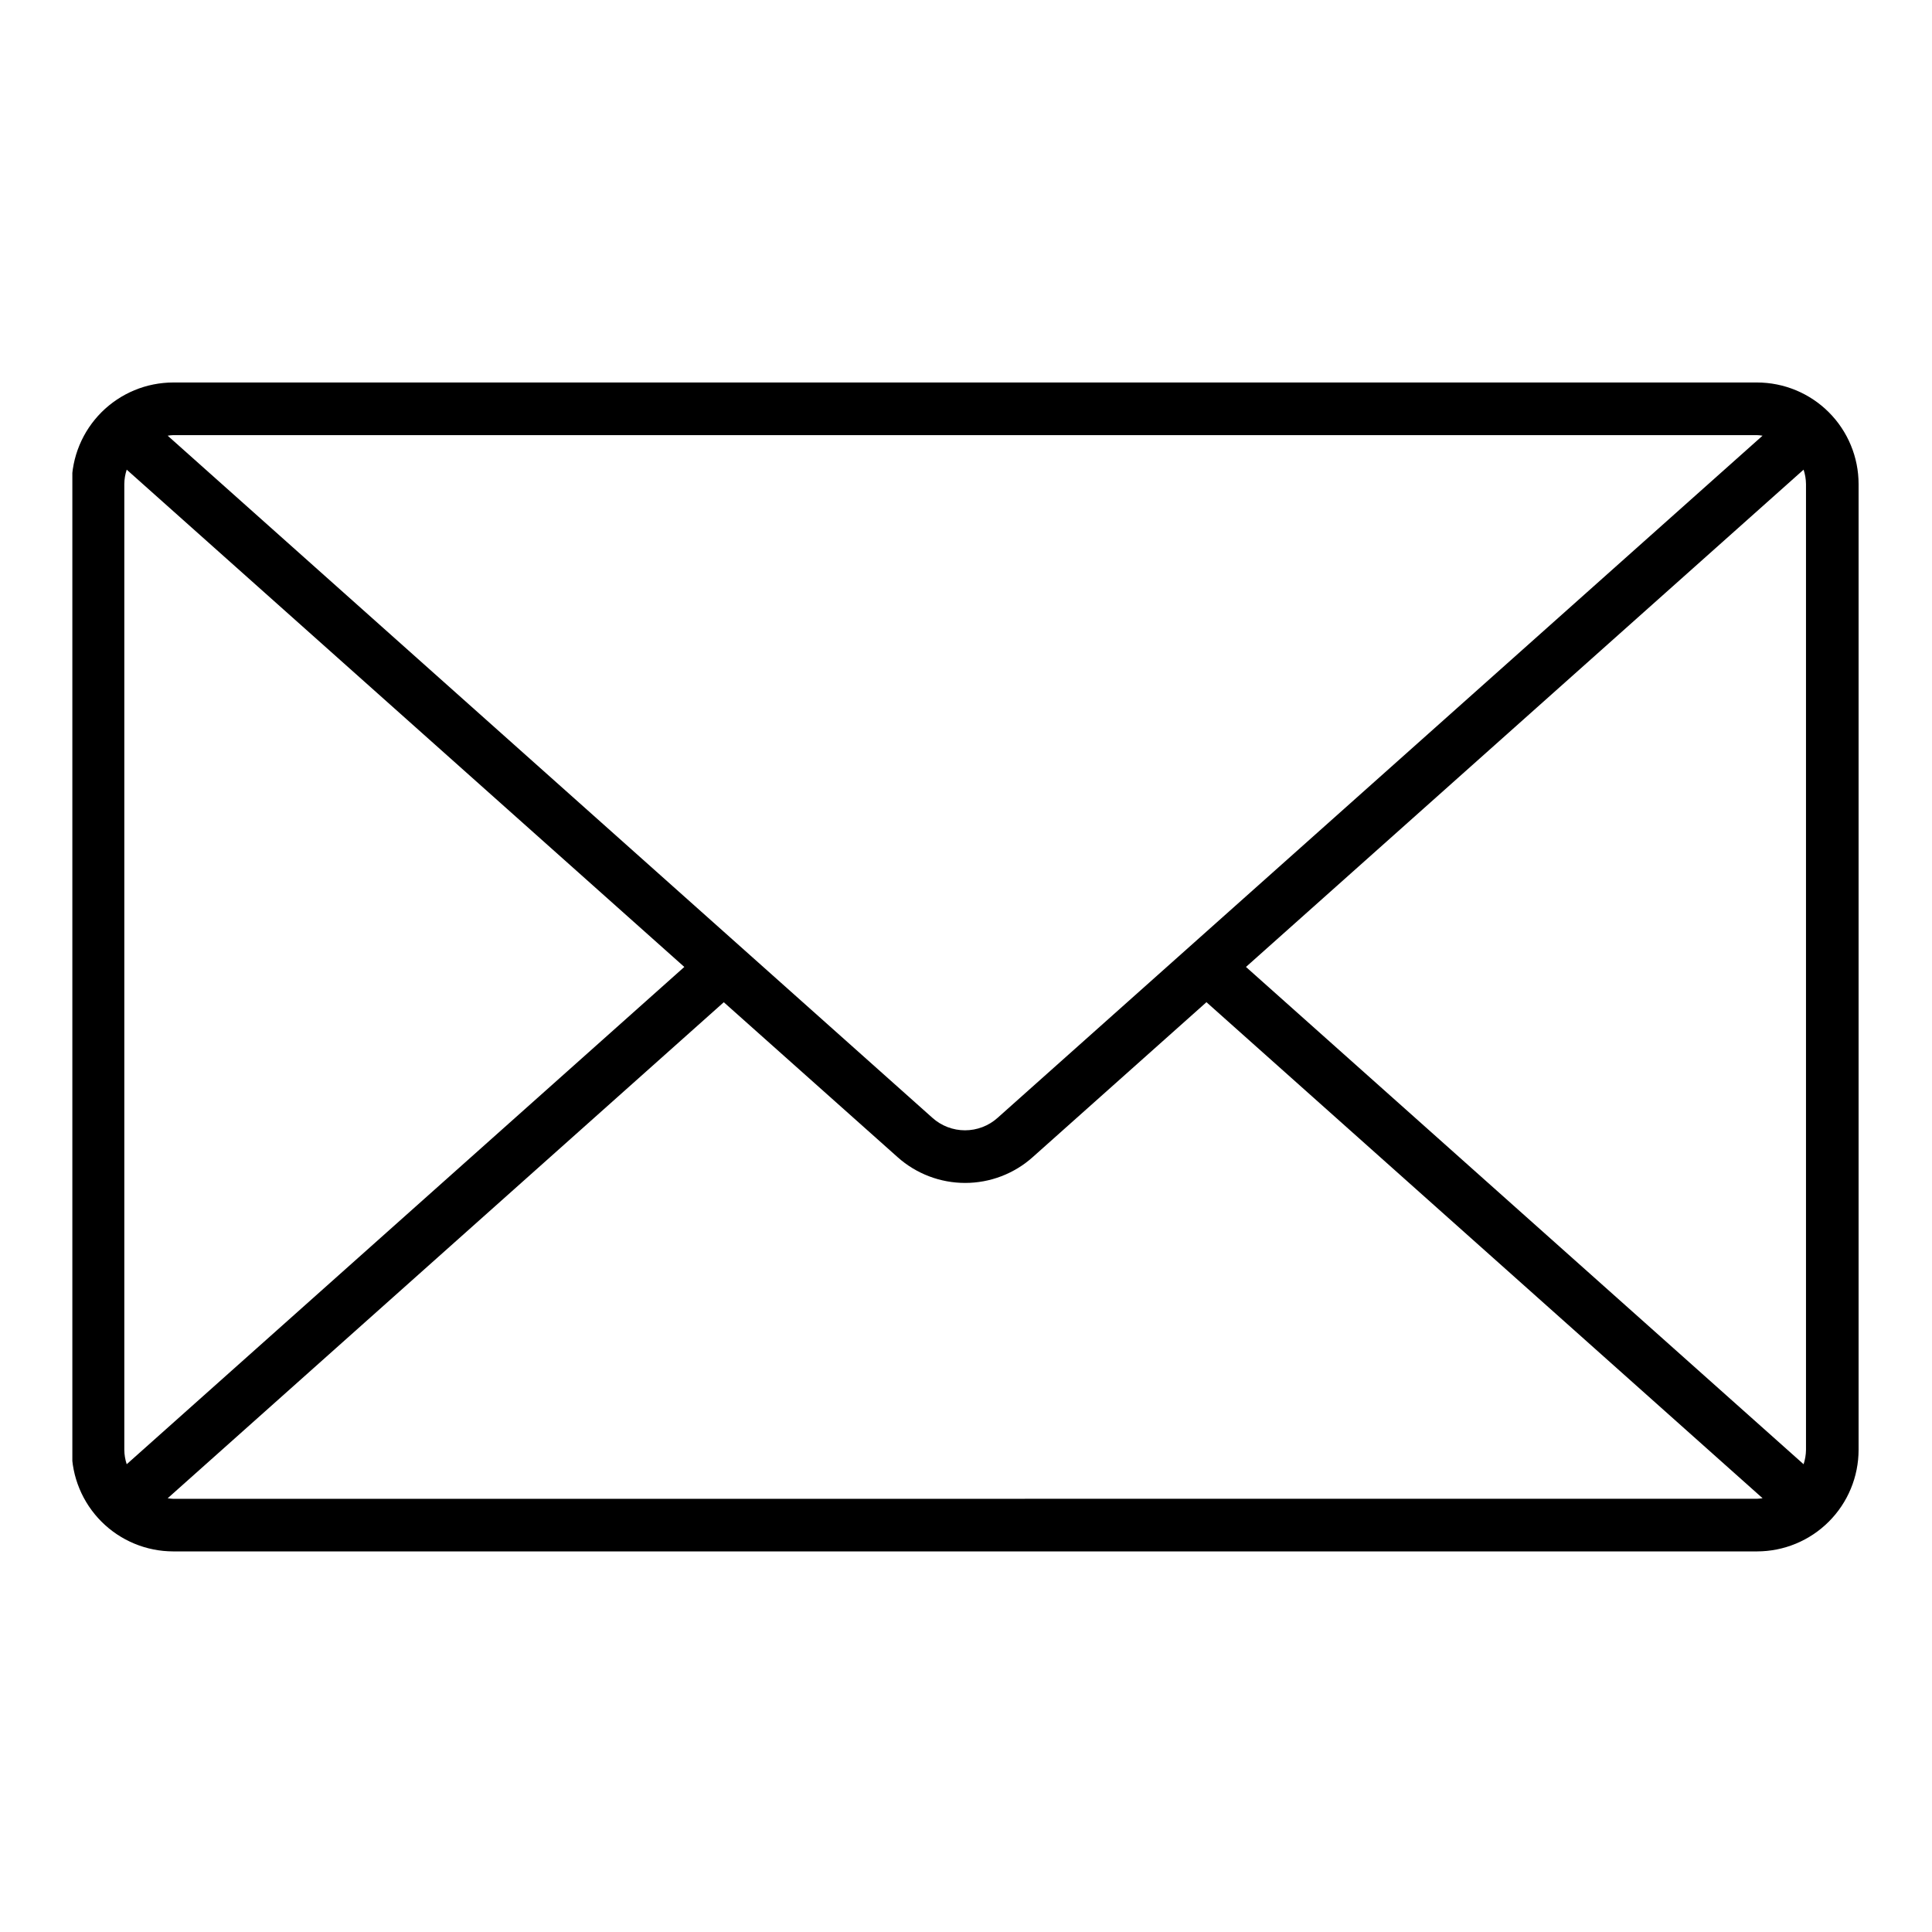 <svg xmlns="http://www.w3.org/2000/svg" xmlns:xlink="http://www.w3.org/1999/xlink" width="1080" zoomAndPan="magnify" viewBox="0 0 810 810" height="1080" preserveAspectRatio="xMidYMid meet" version="1.0"><defs><clipPath id="d89d3c82c6"><path d="M 30.332 160 L 779.582 160 L 779.582 651 L 30.332 651 Z M 30.332 160 " clip-rule="nonzero"/></clipPath></defs><g clip-path="url(#d89d3c82c6)"><path fill="#000000" d="M 736.656 160.359 L 72.621 160.359 C 71.227 160.363 69.836 160.43 68.449 160.57 C 67.062 160.707 65.688 160.914 64.32 161.188 C 62.953 161.457 61.605 161.797 60.27 162.203 C 58.938 162.609 57.629 163.078 56.34 163.613 C 55.055 164.148 53.797 164.742 52.566 165.402 C 51.336 166.059 50.145 166.773 48.984 167.551 C 47.828 168.324 46.711 169.156 45.633 170.039 C 44.555 170.922 43.523 171.859 42.539 172.844 C 41.555 173.832 40.617 174.863 39.734 175.941 C 38.852 177.016 38.02 178.137 37.246 179.293 C 36.473 180.453 35.754 181.648 35.098 182.875 C 34.441 184.105 33.844 185.363 33.312 186.652 C 32.777 187.941 32.309 189.25 31.902 190.586 C 31.496 191.918 31.156 193.27 30.887 194.637 C 30.613 196.004 30.406 197.379 30.27 198.766 C 30.133 200.156 30.062 201.547 30.059 202.941 L 30.059 607.852 C 30.062 609.246 30.133 610.637 30.27 612.023 C 30.406 613.41 30.613 614.789 30.887 616.156 C 31.156 617.523 31.496 618.875 31.902 620.207 C 32.309 621.543 32.777 622.852 33.312 624.141 C 33.844 625.43 34.441 626.688 35.098 627.914 C 35.754 629.145 36.473 630.34 37.246 631.496 C 38.02 632.656 38.852 633.773 39.734 634.852 C 40.617 635.93 41.555 636.961 42.539 637.949 C 43.523 638.934 44.555 639.867 45.633 640.754 C 46.711 641.637 47.828 642.469 48.984 643.242 C 50.145 644.016 51.336 644.734 52.566 645.391 C 53.797 646.047 55.055 646.645 56.34 647.18 C 57.629 647.715 58.938 648.184 60.27 648.59 C 61.605 648.992 62.953 649.332 64.32 649.605 C 65.688 649.879 67.062 650.086 68.449 650.223 C 69.836 650.359 71.227 650.43 72.621 650.434 L 736.656 650.434 C 738.047 650.43 739.438 650.359 740.824 650.223 C 742.211 650.086 743.59 649.879 744.957 649.609 C 746.324 649.336 747.672 648.996 749.008 648.59 C 750.34 648.184 751.648 647.715 752.938 647.18 C 754.223 646.648 755.484 646.051 756.711 645.395 C 757.941 644.734 759.133 644.02 760.293 643.246 C 761.453 642.469 762.57 641.641 763.648 640.754 C 764.723 639.871 765.754 638.938 766.742 637.949 C 767.727 636.965 768.66 635.934 769.547 634.855 C 770.43 633.777 771.258 632.66 772.035 631.5 C 772.809 630.34 773.523 629.148 774.184 627.918 C 774.84 626.688 775.438 625.43 775.969 624.141 C 776.504 622.855 776.973 621.543 777.379 620.207 C 777.785 618.875 778.125 617.523 778.395 616.156 C 778.668 614.789 778.875 613.414 779.012 612.023 C 779.152 610.637 779.219 609.246 779.223 607.852 L 779.223 202.941 C 779.219 201.547 779.152 200.156 779.012 198.766 C 778.875 197.379 778.668 196.004 778.398 194.637 C 778.125 193.27 777.785 191.918 777.379 190.582 C 776.973 189.25 776.504 187.938 775.969 186.652 C 775.438 185.363 774.84 184.105 774.184 182.875 C 773.523 181.645 772.809 180.453 772.035 179.293 C 771.258 178.133 770.43 177.016 769.547 175.938 C 768.66 174.859 767.727 173.828 766.742 172.844 C 765.754 171.855 764.723 170.922 763.648 170.035 C 762.57 169.152 761.453 168.324 760.293 167.547 C 759.133 166.773 757.941 166.059 756.711 165.398 C 755.484 164.742 754.223 164.145 752.938 163.613 C 751.648 163.078 750.34 162.609 749.008 162.203 C 747.672 161.797 746.324 161.457 744.957 161.184 C 743.59 160.91 742.211 160.707 740.824 160.57 C 739.438 160.43 738.047 160.363 736.656 160.359 Z M 522.379 405.395 L 756.164 196.906 C 756.809 198.867 757.145 200.875 757.172 202.941 L 757.172 607.852 C 757.145 609.914 756.809 611.926 756.164 613.887 Z M 736.629 182.426 C 737.41 182.457 738.188 182.535 738.961 182.66 L 418.215 468.684 C 417.285 469.516 416.289 470.254 415.223 470.902 C 414.156 471.551 413.043 472.098 411.879 472.543 C 410.715 472.984 409.52 473.32 408.293 473.547 C 407.066 473.773 405.832 473.887 404.586 473.887 C 403.336 473.887 402.102 473.773 400.875 473.547 C 399.648 473.32 398.453 472.984 397.289 472.543 C 396.125 472.098 395.012 471.551 393.945 470.902 C 392.883 470.254 391.883 469.516 390.953 468.684 L 70.297 182.66 C 71.066 182.535 71.84 182.457 72.621 182.426 Z M 53.125 613.887 C 52.477 611.926 52.141 609.914 52.117 607.852 L 52.117 202.941 C 52.141 200.875 52.477 198.867 53.125 196.906 L 286.902 405.395 Z M 72.621 628.387 C 71.84 628.352 71.066 628.273 70.297 628.152 L 303.453 420.191 L 376.34 485.156 C 377.305 486.02 378.305 486.832 379.344 487.602 C 380.379 488.371 381.449 489.09 382.555 489.762 C 383.656 490.43 384.789 491.051 385.949 491.617 C 387.109 492.188 388.293 492.699 389.496 493.16 C 390.703 493.621 391.93 494.023 393.172 494.375 C 394.414 494.723 395.672 495.012 396.941 495.246 C 398.211 495.48 399.488 495.656 400.777 495.773 C 402.062 495.891 403.352 495.949 404.641 495.949 C 405.934 495.949 407.219 495.891 408.508 495.773 C 409.793 495.656 411.07 495.48 412.34 495.246 C 413.609 495.012 414.867 494.723 416.109 494.375 C 417.352 494.023 418.578 493.621 419.785 493.16 C 420.992 492.699 422.172 492.188 423.332 491.617 C 424.492 491.051 425.625 490.43 426.727 489.762 C 427.832 489.09 428.902 488.371 429.938 487.602 C 430.977 486.832 431.977 486.02 432.941 485.156 L 505.812 420.172 L 738.969 628.133 C 738.195 628.258 737.418 628.336 736.637 628.367 Z M 72.621 628.387 " fill-opacity="1" fill-rule="nonzero"/></g></svg>